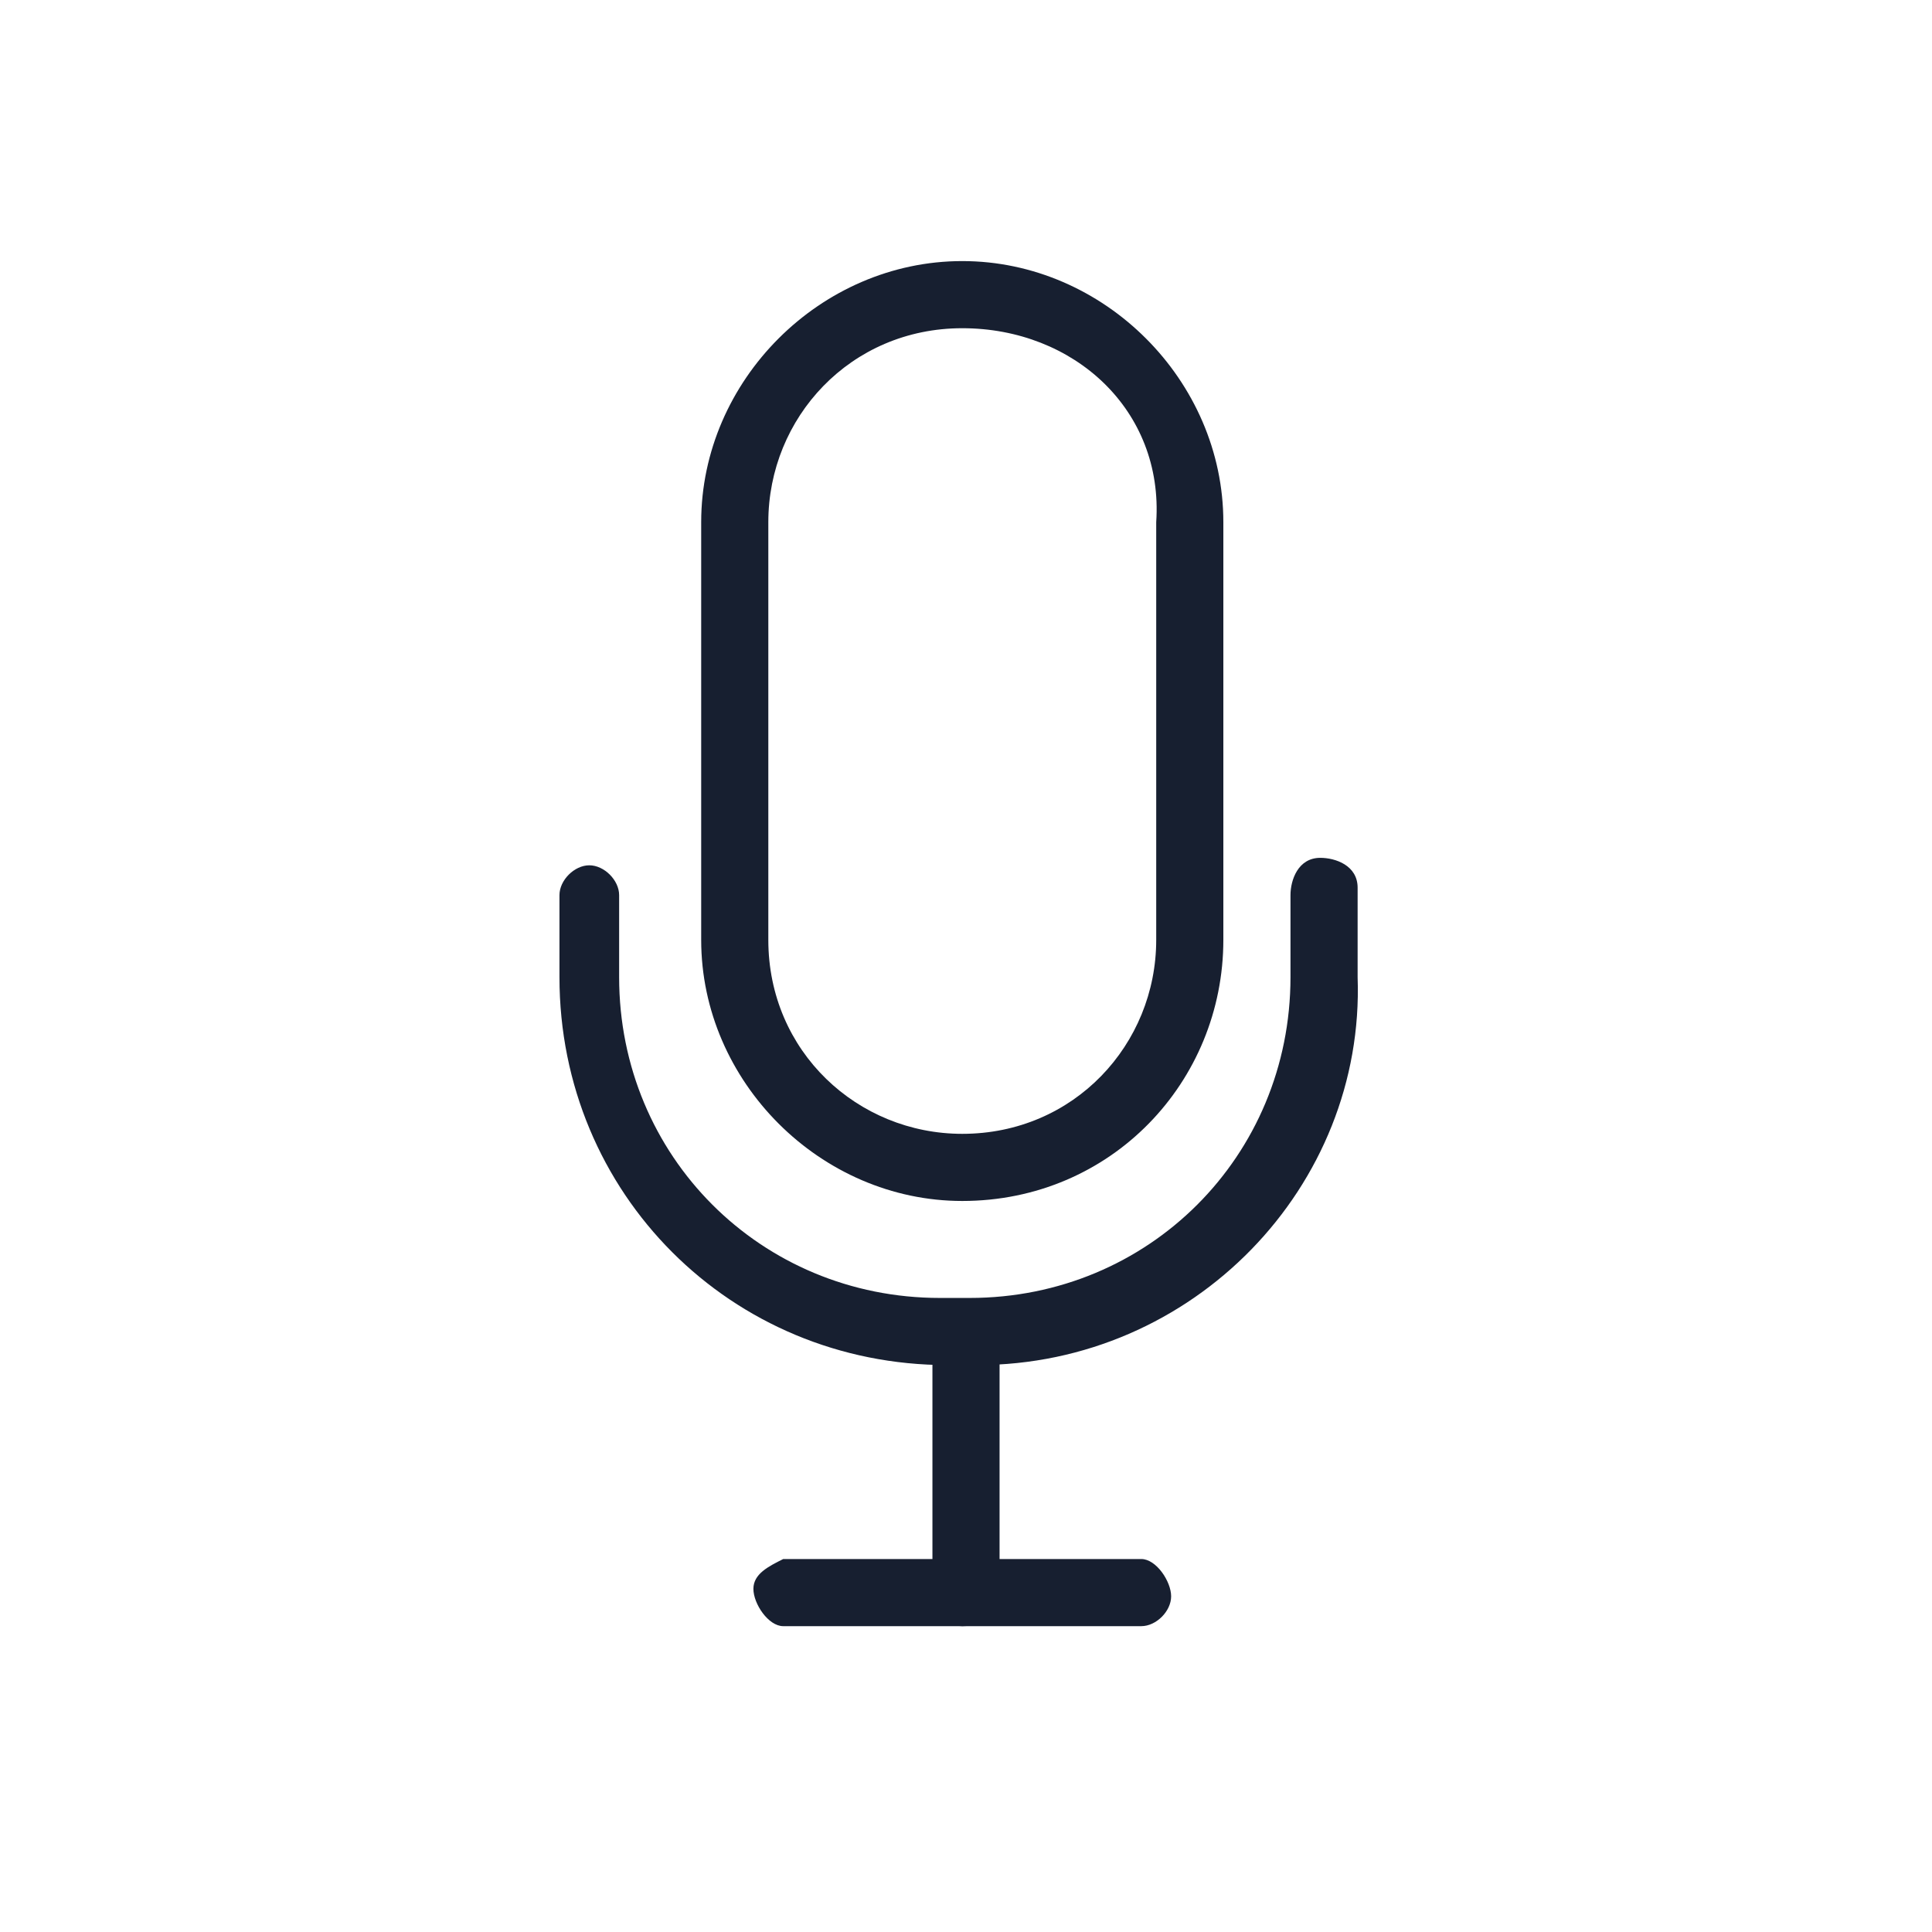 <?xml version="1.0" encoding="utf-8"?>
<!-- Generator: Adobe Illustrator 25.4.1, SVG Export Plug-In . SVG Version: 6.00 Build 0)  -->
<svg version="1.1" id="Capa_1" xmlns="http://www.w3.org/2000/svg" xmlns:xlink="http://www.w3.org/1999/xlink" x="0px" y="0px"
	 viewBox="0 0 25.9 25.9" style="enable-background:new 0 0 25.9 25.9;" xml:space="preserve">
<style type="text/css">
	.st0{fill:#171F30;}
</style>
<g id="Capa_2_00000047021345369927245650000006472524511725867683_">
	<g id="Capa_1-2">
		<path class="st0" d="M12.9,16.1c-1.9,0-3.5-1.6-3.5-3.5V7c0-1.9,1.6-3.5,3.5-3.5c1.9,0,3.5,1.6,3.5,3.5v5.6
			C16.4,14.5,14.9,16.1,12.9,16.1z M12.9,4.4c-1.5,0-2.6,1.2-2.6,2.6c0,0,0,0,0,0v5.6c0,1.5,1.2,2.6,2.6,2.6c1.5,0,2.6-1.2,2.6-2.6
			V7C15.6,5.5,14.4,4.4,12.9,4.4C12.9,4.4,12.9,4.3,12.9,4.4z"/>
		<path class="st0" d="M13.1,18.3h-0.4c-2.9,0-5.2-2.3-5.2-5.2V12c0-0.2,0.2-0.4,0.4-0.4c0,0,0,0,0,0c0.2,0,0.4,0.2,0.4,0.4v1.1
			c0,2.4,1.9,4.3,4.3,4.3c0,0,0,0,0,0h0.4c2.4,0,4.3-1.9,4.3-4.3l0,0V12c0-0.2,0.1-0.5,0.4-0.5c0.2,0,0.5,0.1,0.5,0.4
			c0,0,0,0.1,0,0.1v1.1C18.3,15.9,16,18.3,13.1,18.3C13.1,18.3,13.1,18.3,13.1,18.3z"/>
		<path class="st0" d="M12.9,21.8c-0.2,0-0.4-0.2-0.4-0.4v-3.5c0-0.2,0.2-0.4,0.5-0.4c0.2,0,0.4,0.2,0.4,0.4v3.5
			C13.4,21.6,13.2,21.8,12.9,21.8z"/>
		<path class="st0" d="M15.3,21.8h-4.8c-0.2,0-0.4-0.3-0.4-0.5c0-0.2,0.2-0.3,0.4-0.4h4.8c0.2,0,0.4,0.3,0.4,0.5
			C15.7,21.6,15.5,21.8,15.3,21.8z"/>
	</g>
</g>
</svg>
